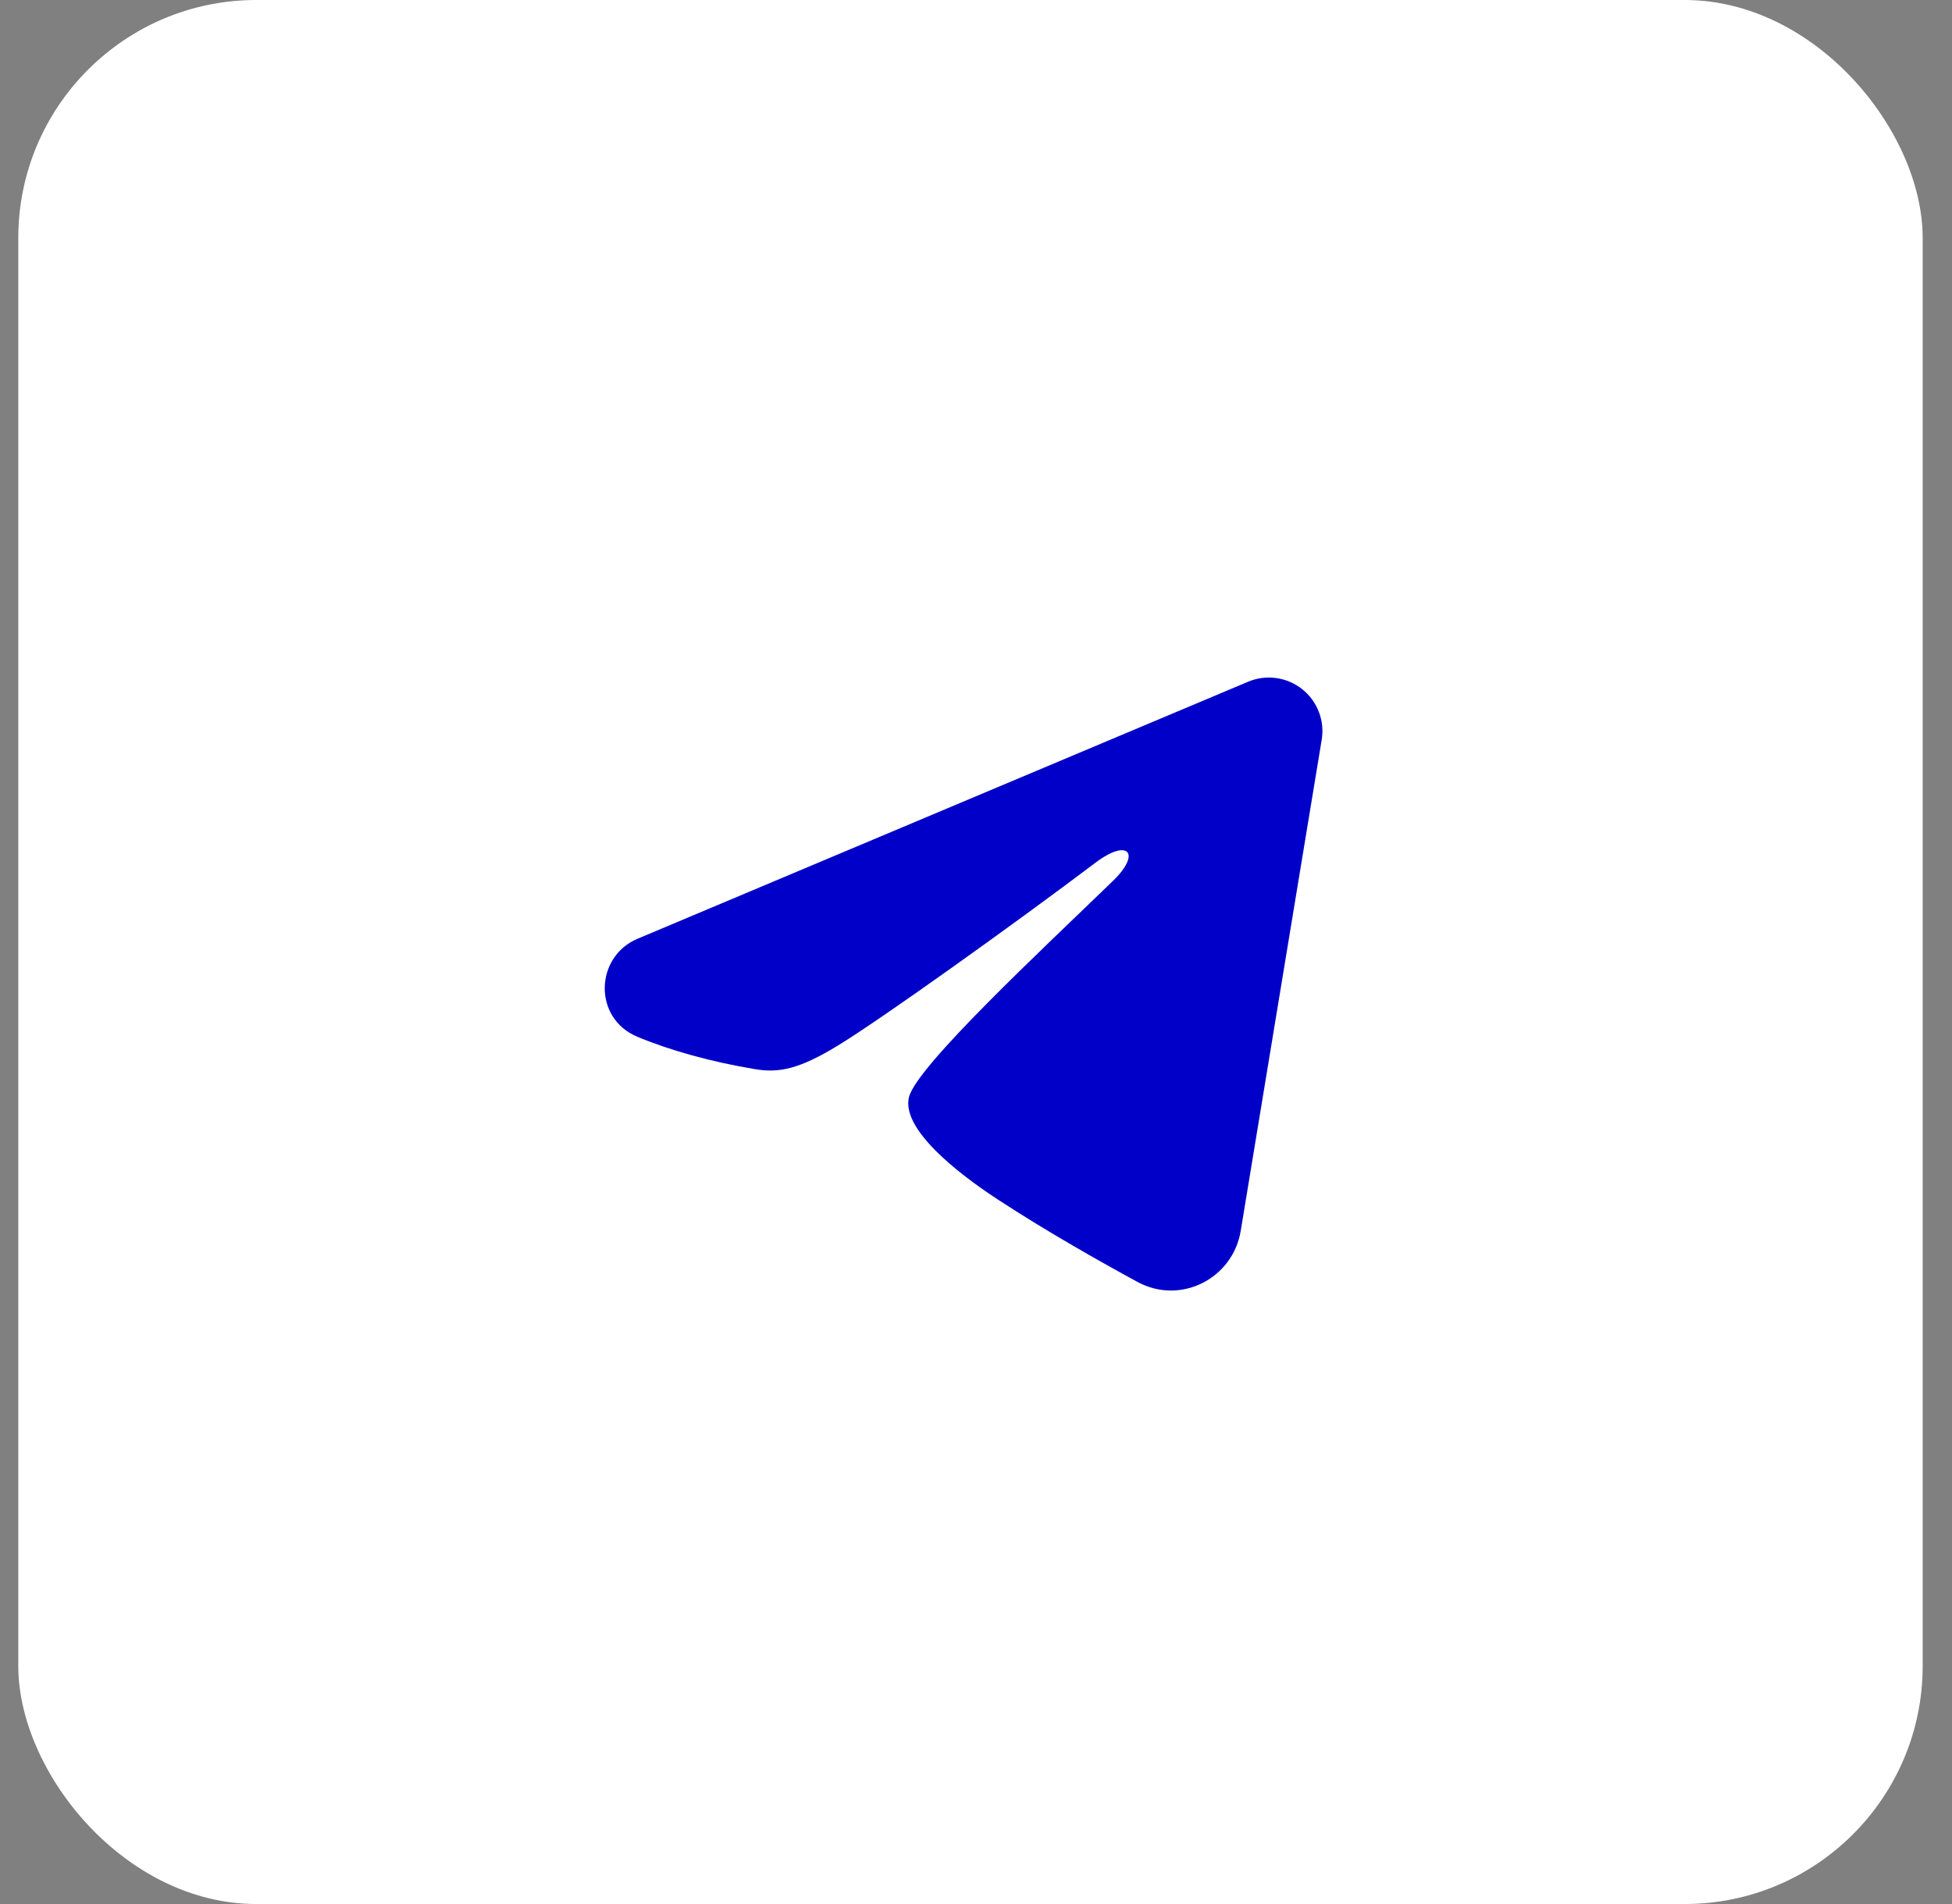 <?xml version="1.0" encoding="UTF-8"?> <svg xmlns="http://www.w3.org/2000/svg" width="41" height="40" viewBox="0 0 41 40" fill="none"><rect x="0" y="0" width="41" height="40" fill="#808080" stroke="none"/><rect x="0.384" width="40" height="40" rx="5" fill="white"></rect><path fill-rule="evenodd" clip-rule="evenodd" d="M26.215 14.322C26.4 14.244 26.603 14.217 26.802 14.244C27.001 14.271 27.19 14.351 27.348 14.476C27.506 14.6 27.627 14.765 27.7 14.952C27.773 15.14 27.794 15.343 27.761 15.542L26.06 25.86C25.895 26.855 24.803 27.426 23.89 26.93C23.127 26.515 21.993 25.876 20.973 25.209C20.463 24.876 18.901 23.807 19.093 23.046C19.258 22.396 21.883 19.953 23.383 18.5C23.971 17.929 23.703 17.6 23.008 18.125C21.281 19.428 18.509 21.411 17.593 21.969C16.784 22.461 16.363 22.545 15.859 22.461C14.939 22.308 14.086 22.071 13.39 21.782C12.45 21.392 12.496 20.099 13.39 19.722L26.215 14.322Z" fill="#0100C8"></path></svg> 